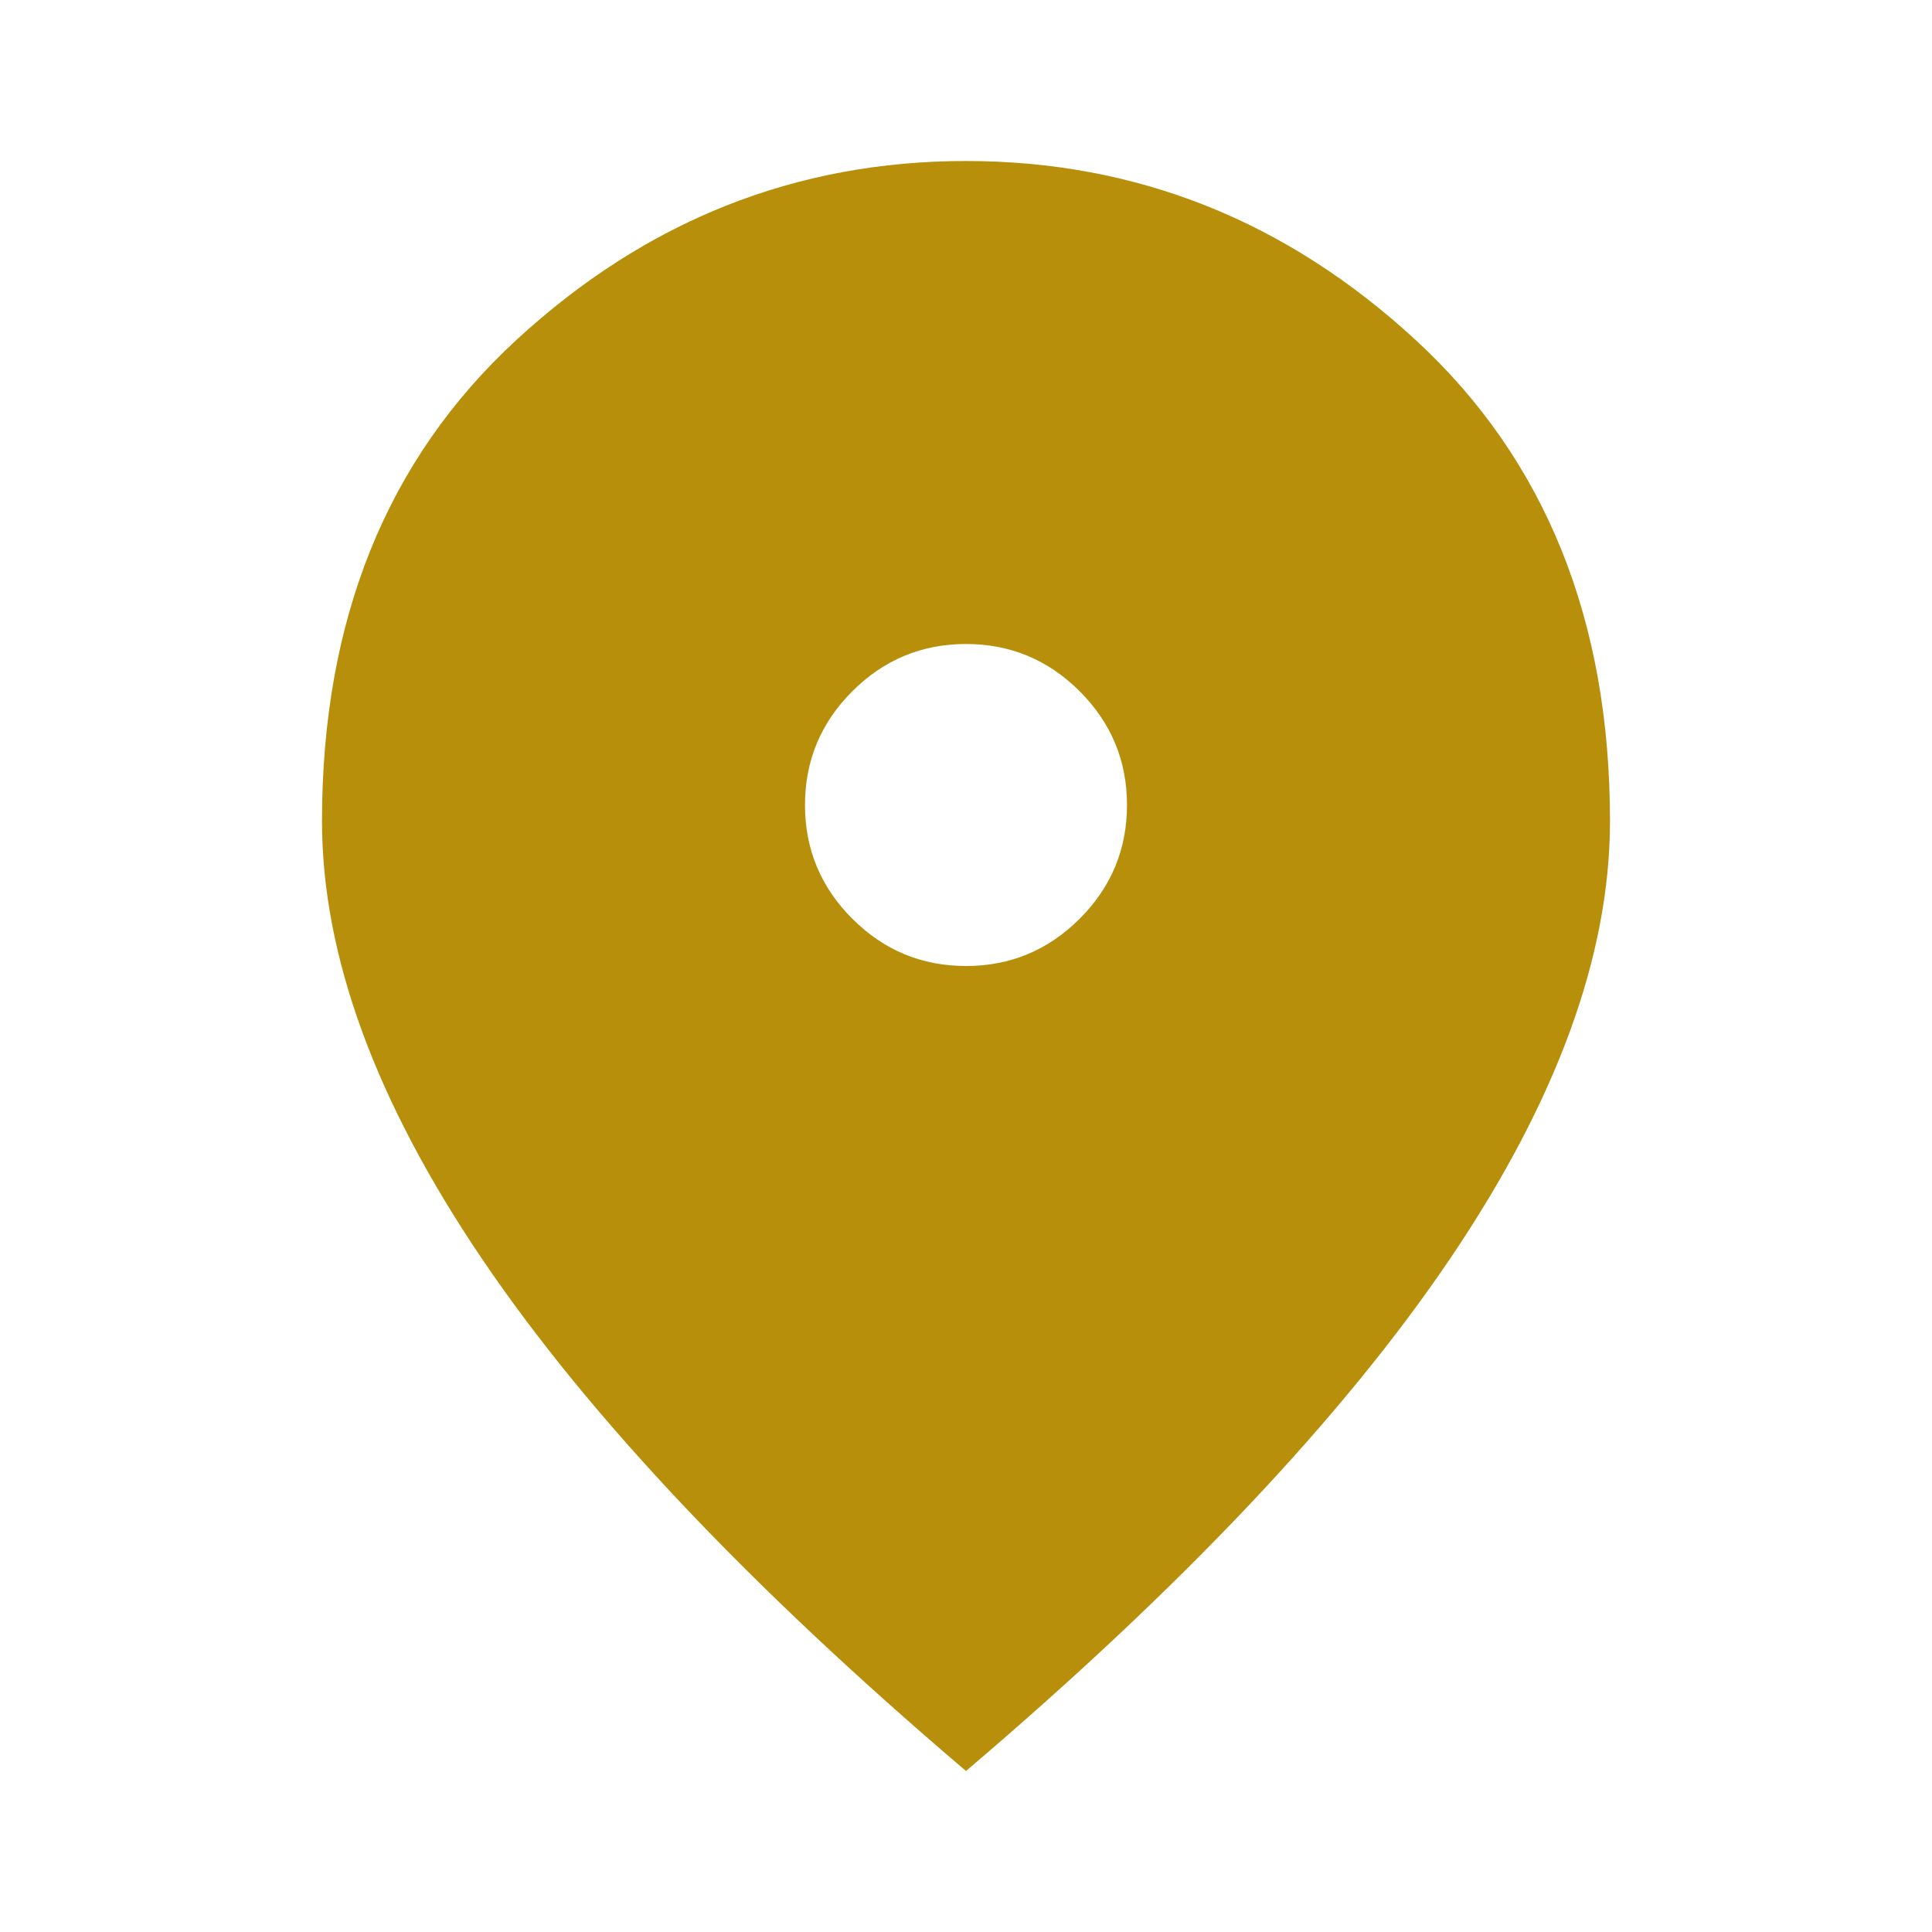<svg width="200" height="200" viewBox="0 0 200 200" fill="none" xmlns="http://www.w3.org/2000/svg">
<g clip-path="url(#clip0_25_2)">
<mask id="mask0_25_2" style="mask-type:alpha" maskUnits="userSpaceOnUse" x="0" y="0" width="200" height="200">
<path d="M200 0H0V200H200V0Z" fill="#D9D9D9"/>
</mask>
<g mask="url(#mask0_25_2)">
<path d="M100 100C104.583 100 108.506 98.368 111.771 95.104C115.035 91.84 116.666 87.917 116.666 83.333C116.666 78.75 115.035 74.826 111.771 71.563C108.506 68.299 104.583 66.667 100 66.667C95.416 66.667 91.493 68.299 88.229 71.563C84.965 74.826 83.333 78.75 83.333 83.333C83.333 87.917 84.965 91.84 88.229 95.104C91.493 98.368 95.416 100 100 100ZM100 183.333C77.639 164.306 60.937 146.632 49.895 130.313C38.854 113.993 33.333 98.889 33.333 85C33.333 64.167 40.034 47.569 53.437 35.208C66.84 22.847 82.361 16.667 100 16.667C117.639 16.667 133.16 22.847 146.562 35.208C159.965 47.569 166.666 64.167 166.666 85C166.666 98.889 161.146 113.993 150.104 130.313C139.062 146.632 122.361 164.306 100 183.333Z" fill="#B88F0B"/>
</g>
</g>
<defs>
<clipPath id="clip0_25_2">
<rect width="200" height="200" fill="white"/>
</clipPath>
</defs>
</svg>
